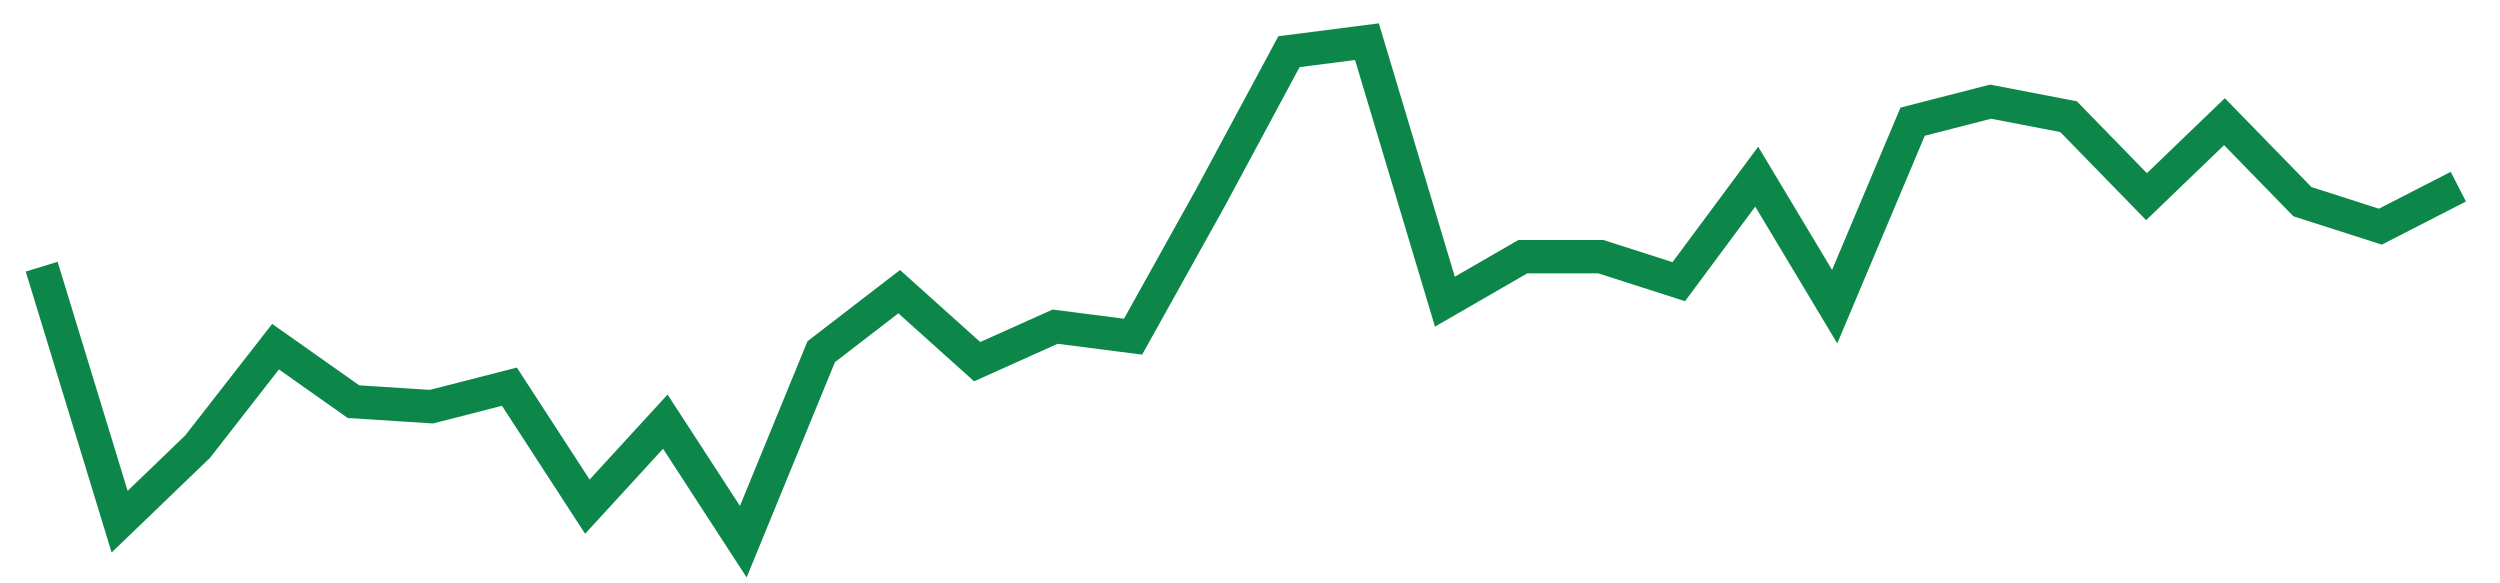 <svg width="300" height="70" viewBox="0 0 300 70" xmlns="http://www.w3.org/2000/svg">
    <path d="M 5,32 L 14.355,62.6 L 23.71,53.6 L 33.065,41.6 L 42.419,48.2 L 51.774,48.8 L 61.129,46.4 L 70.484,60.8 L 79.839,50.6 L 89.194,65 L 98.548,42.2 L 107.903,35 L 117.258,43.4 L 126.613,39.2 L 135.968,40.4 L 145.323,23.6 L 154.677,6.2 L 164.032,5 L 173.387,36.2 L 182.742,30.8 L 192.097,30.8 L 201.452,33.8 L 210.806,21.2 L 220.161,36.8 L 229.516,14.6 L 238.871,12.2 L 248.226,14 L 257.581,23.6 L 266.935,14.6 L 276.29,24.2 L 285.645,27.2 L 295,22.4" fill="none" stroke="#0D8749" stroke-width="4"/>
</svg>